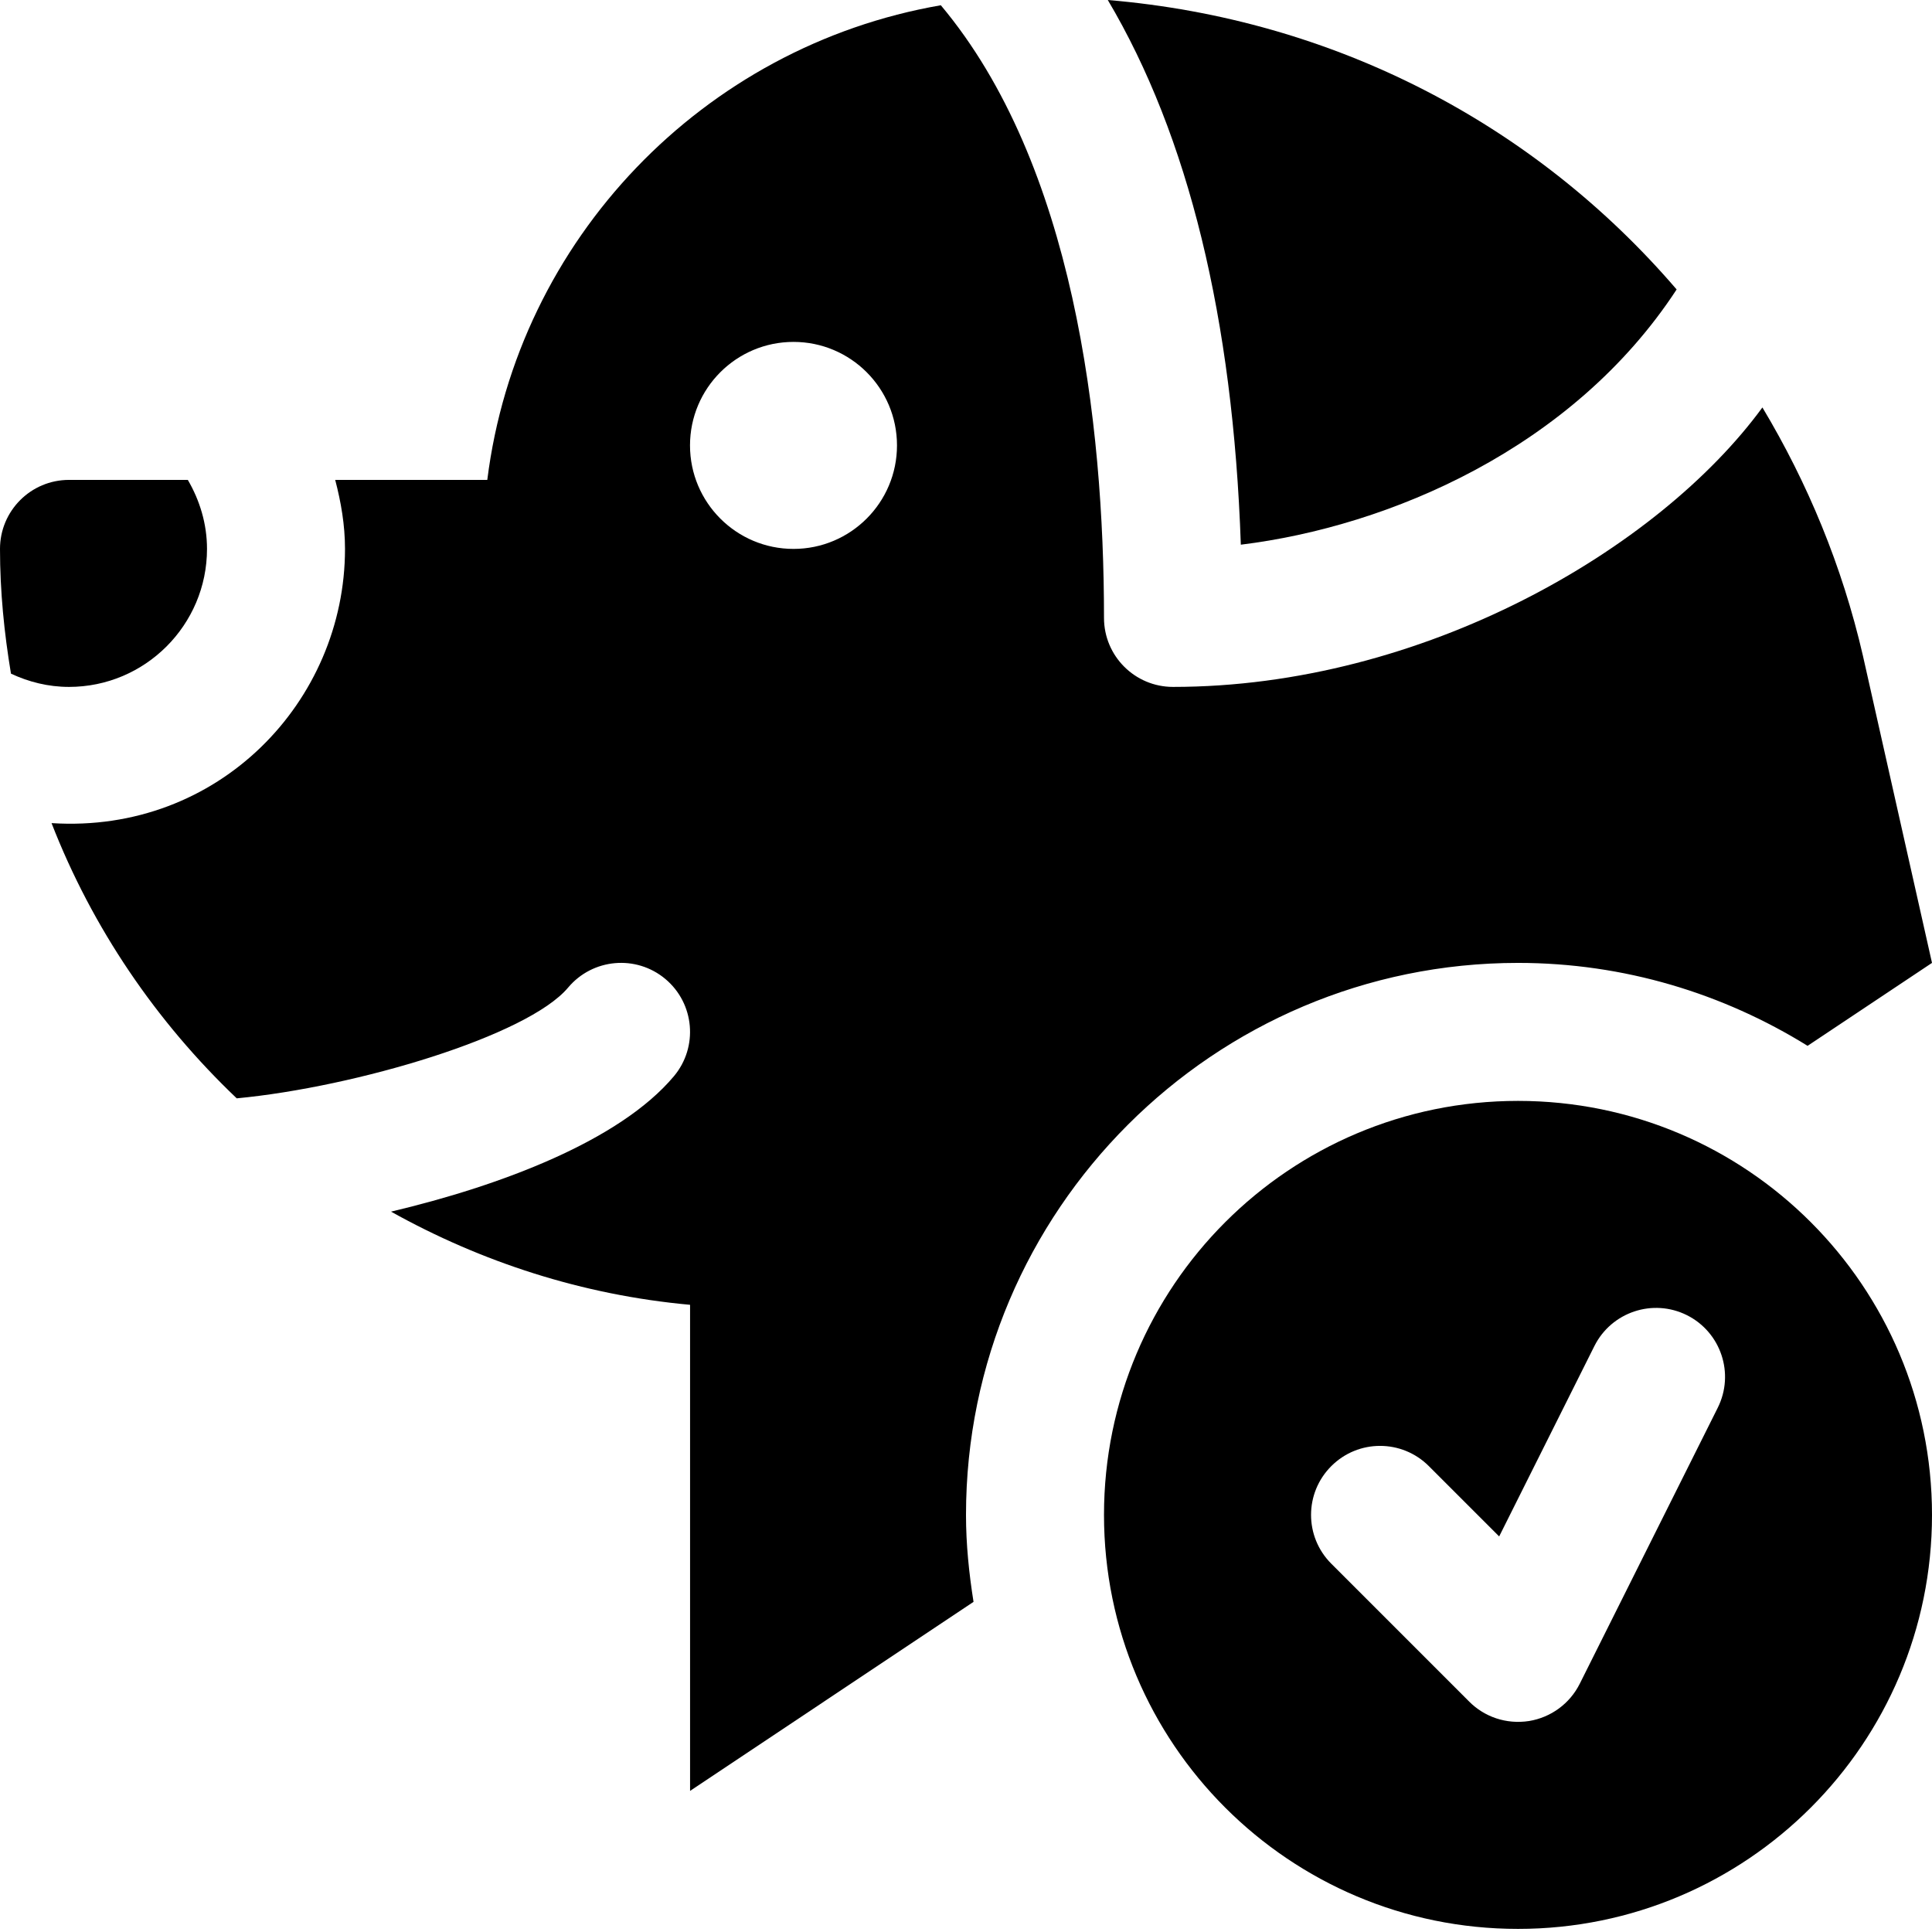 <svg width="500" height="500" viewBox="0 0 500 500" fill="none" xmlns="http://www.w3.org/2000/svg">
<path d="M251.948 414.557C250.787 407.214 250 399.734 250 392.057C250 313.286 314.089 249.198 392.859 249.198C420.359 249.198 445.984 257.146 467.802 270.661L500 249.198L482.109 169.646C476.75 146.432 467.787 124.932 456.109 105.448C429.198 142.234 368.198 177.771 303.573 177.771C293.698 177.771 285.714 169.771 285.714 159.911C285.714 109.286 277.891 42.359 243.484 1.359C182.073 11.984 133.912 61.875 126.109 124.198H86.75C88.25 129.948 89.287 135.859 89.287 142.057C89.287 181.5 56.573 215.807 13.339 213.021C23.927 240.234 40.464 264.448 61.266 284.25C92.162 281.323 136.573 268.073 147.037 255.573C153.375 248.036 164.625 247.021 172.198 253.359C179.75 259.698 180.75 270.948 174.412 278.521C160.412 295.214 129.698 306.823 101.198 313.573C124.537 326.589 150.677 335.146 178.589 337.682V463.484L251.948 414.557ZM205.359 88.484C220.141 88.484 232.141 100.484 232.141 115.271C232.141 130.057 220.141 142.057 205.359 142.057C190.573 142.057 178.573 130.057 178.573 115.271C178.573 100.484 190.573 88.484 205.359 88.484Z" fill="black"/>
<path d="M17.859 124.198H48.609C51.677 129.463 53.573 135.521 53.573 142.057C53.573 161.75 37.552 177.771 17.859 177.771C12.484 177.771 7.411 176.484 2.839 174.338C1.089 163.823 0 153.073 0 142.057C0 132.198 7.984 124.198 17.859 124.198Z" fill="black"/>
<path d="M286.698 0C345.359 4.932 397.198 32.125 433.912 74.912C407.052 116 359.573 136.25 321.125 140.964C319.109 82.375 307.552 35.182 286.698 0Z" fill="black"/>
<path d="M392.859 284.911C333.677 284.911 285.714 332.875 285.714 392.057C285.714 451.234 333.677 499.198 392.859 499.198C452.037 499.198 500 451.234 500 392.057C500 332.875 452.037 284.911 392.859 284.911ZM444.552 364.323L408.839 435.75C406.266 440.896 401.391 444.463 395.734 445.396C389.734 446.323 384.125 444.271 380.25 440.396L344.537 404.682C337.552 397.698 337.552 386.411 344.537 379.432C351.516 372.448 362.802 372.448 369.787 379.432L387.984 397.625L412.625 348.359C417.052 339.536 427.766 335.963 436.589 340.375C445.375 344.786 448.964 355.5 444.552 364.323Z" fill="black"/>
</svg>
